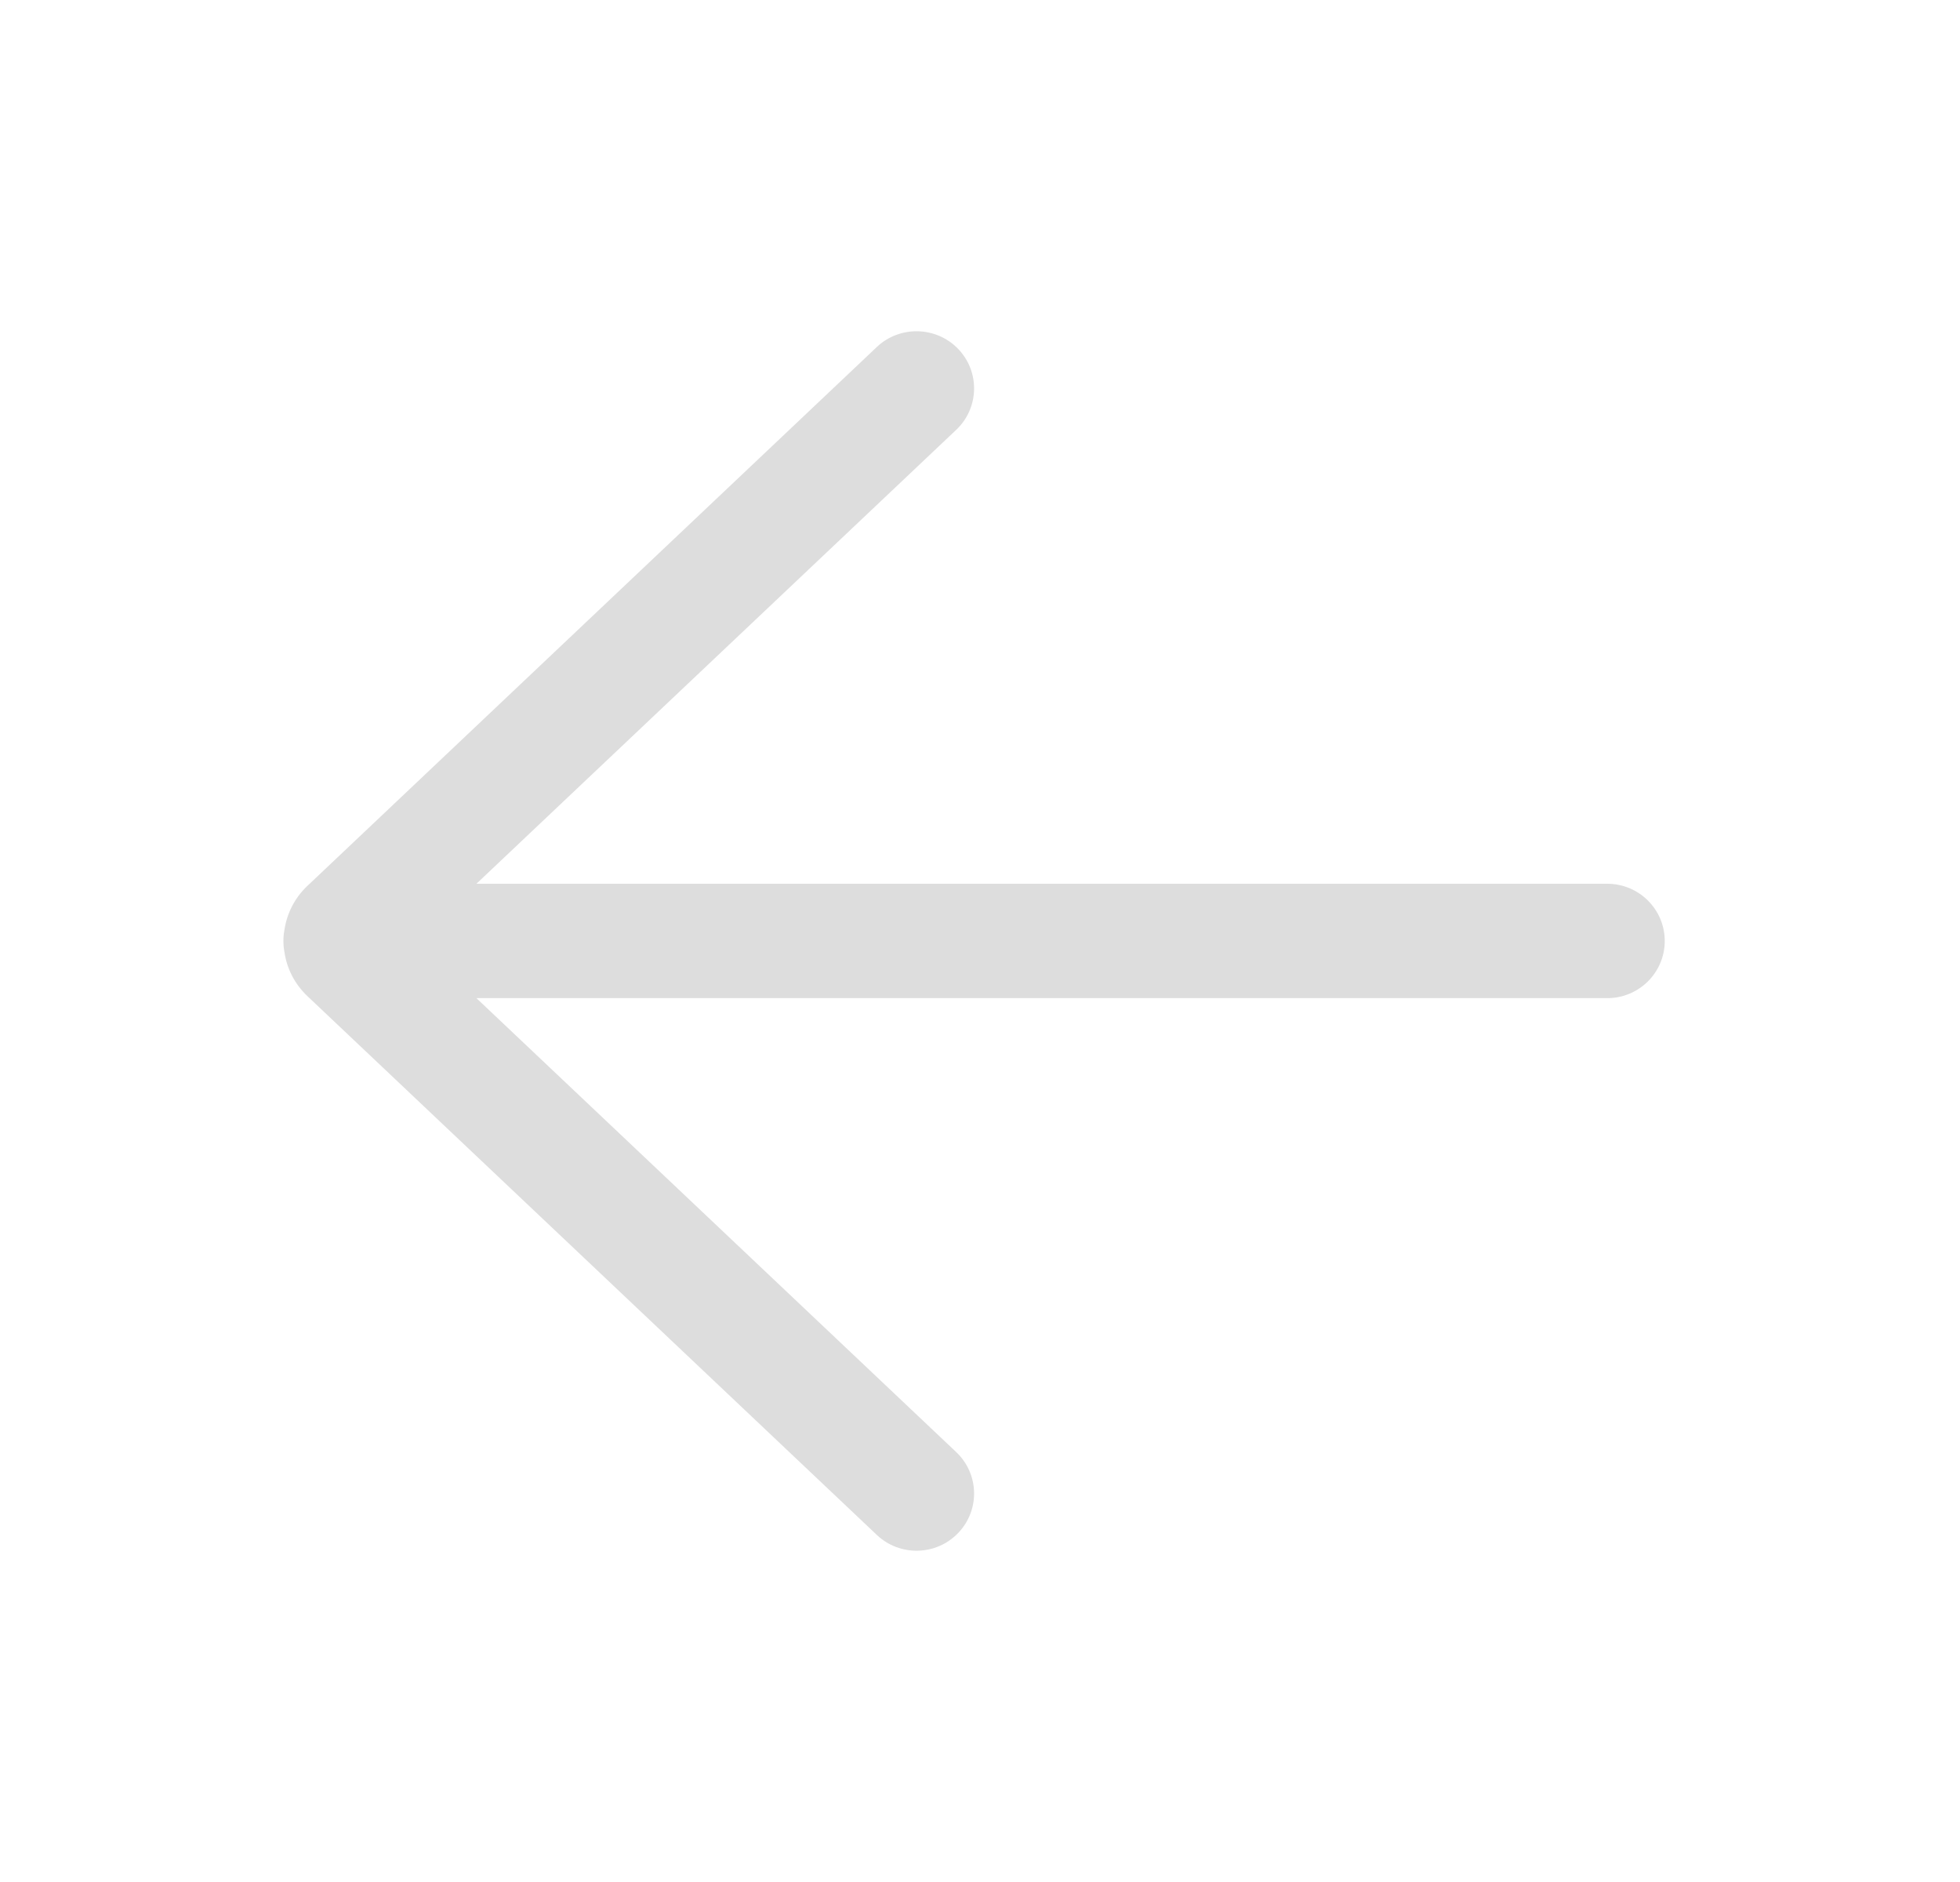 <svg width="25" height="24" viewBox="0 0 25 24" fill="none" xmlns="http://www.w3.org/2000/svg">
<g id="Arrow Right / undefined / Glyph: undefined">
<path id="Vector" d="M11.184 4.425C11.477 4.148 11.942 4.159 12.222 4.45C12.502 4.742 12.49 5.204 12.197 5.481L6.077 11.27H20.5C20.906 11.27 21.234 11.597 21.234 12C21.234 12.402 20.906 12.729 20.5 12.729H6.077L12.197 18.518C12.49 18.796 12.502 19.257 12.222 19.549C11.942 19.841 11.477 19.852 11.184 19.574L3.922 12.704C3.756 12.547 3.658 12.348 3.628 12.14C3.619 12.095 3.615 12.048 3.615 12C3.615 11.951 3.619 11.904 3.628 11.859C3.659 11.652 3.756 11.452 3.922 11.296L11.184 4.425Z" fill="#DDDDDD"/>
</g>
</svg>
